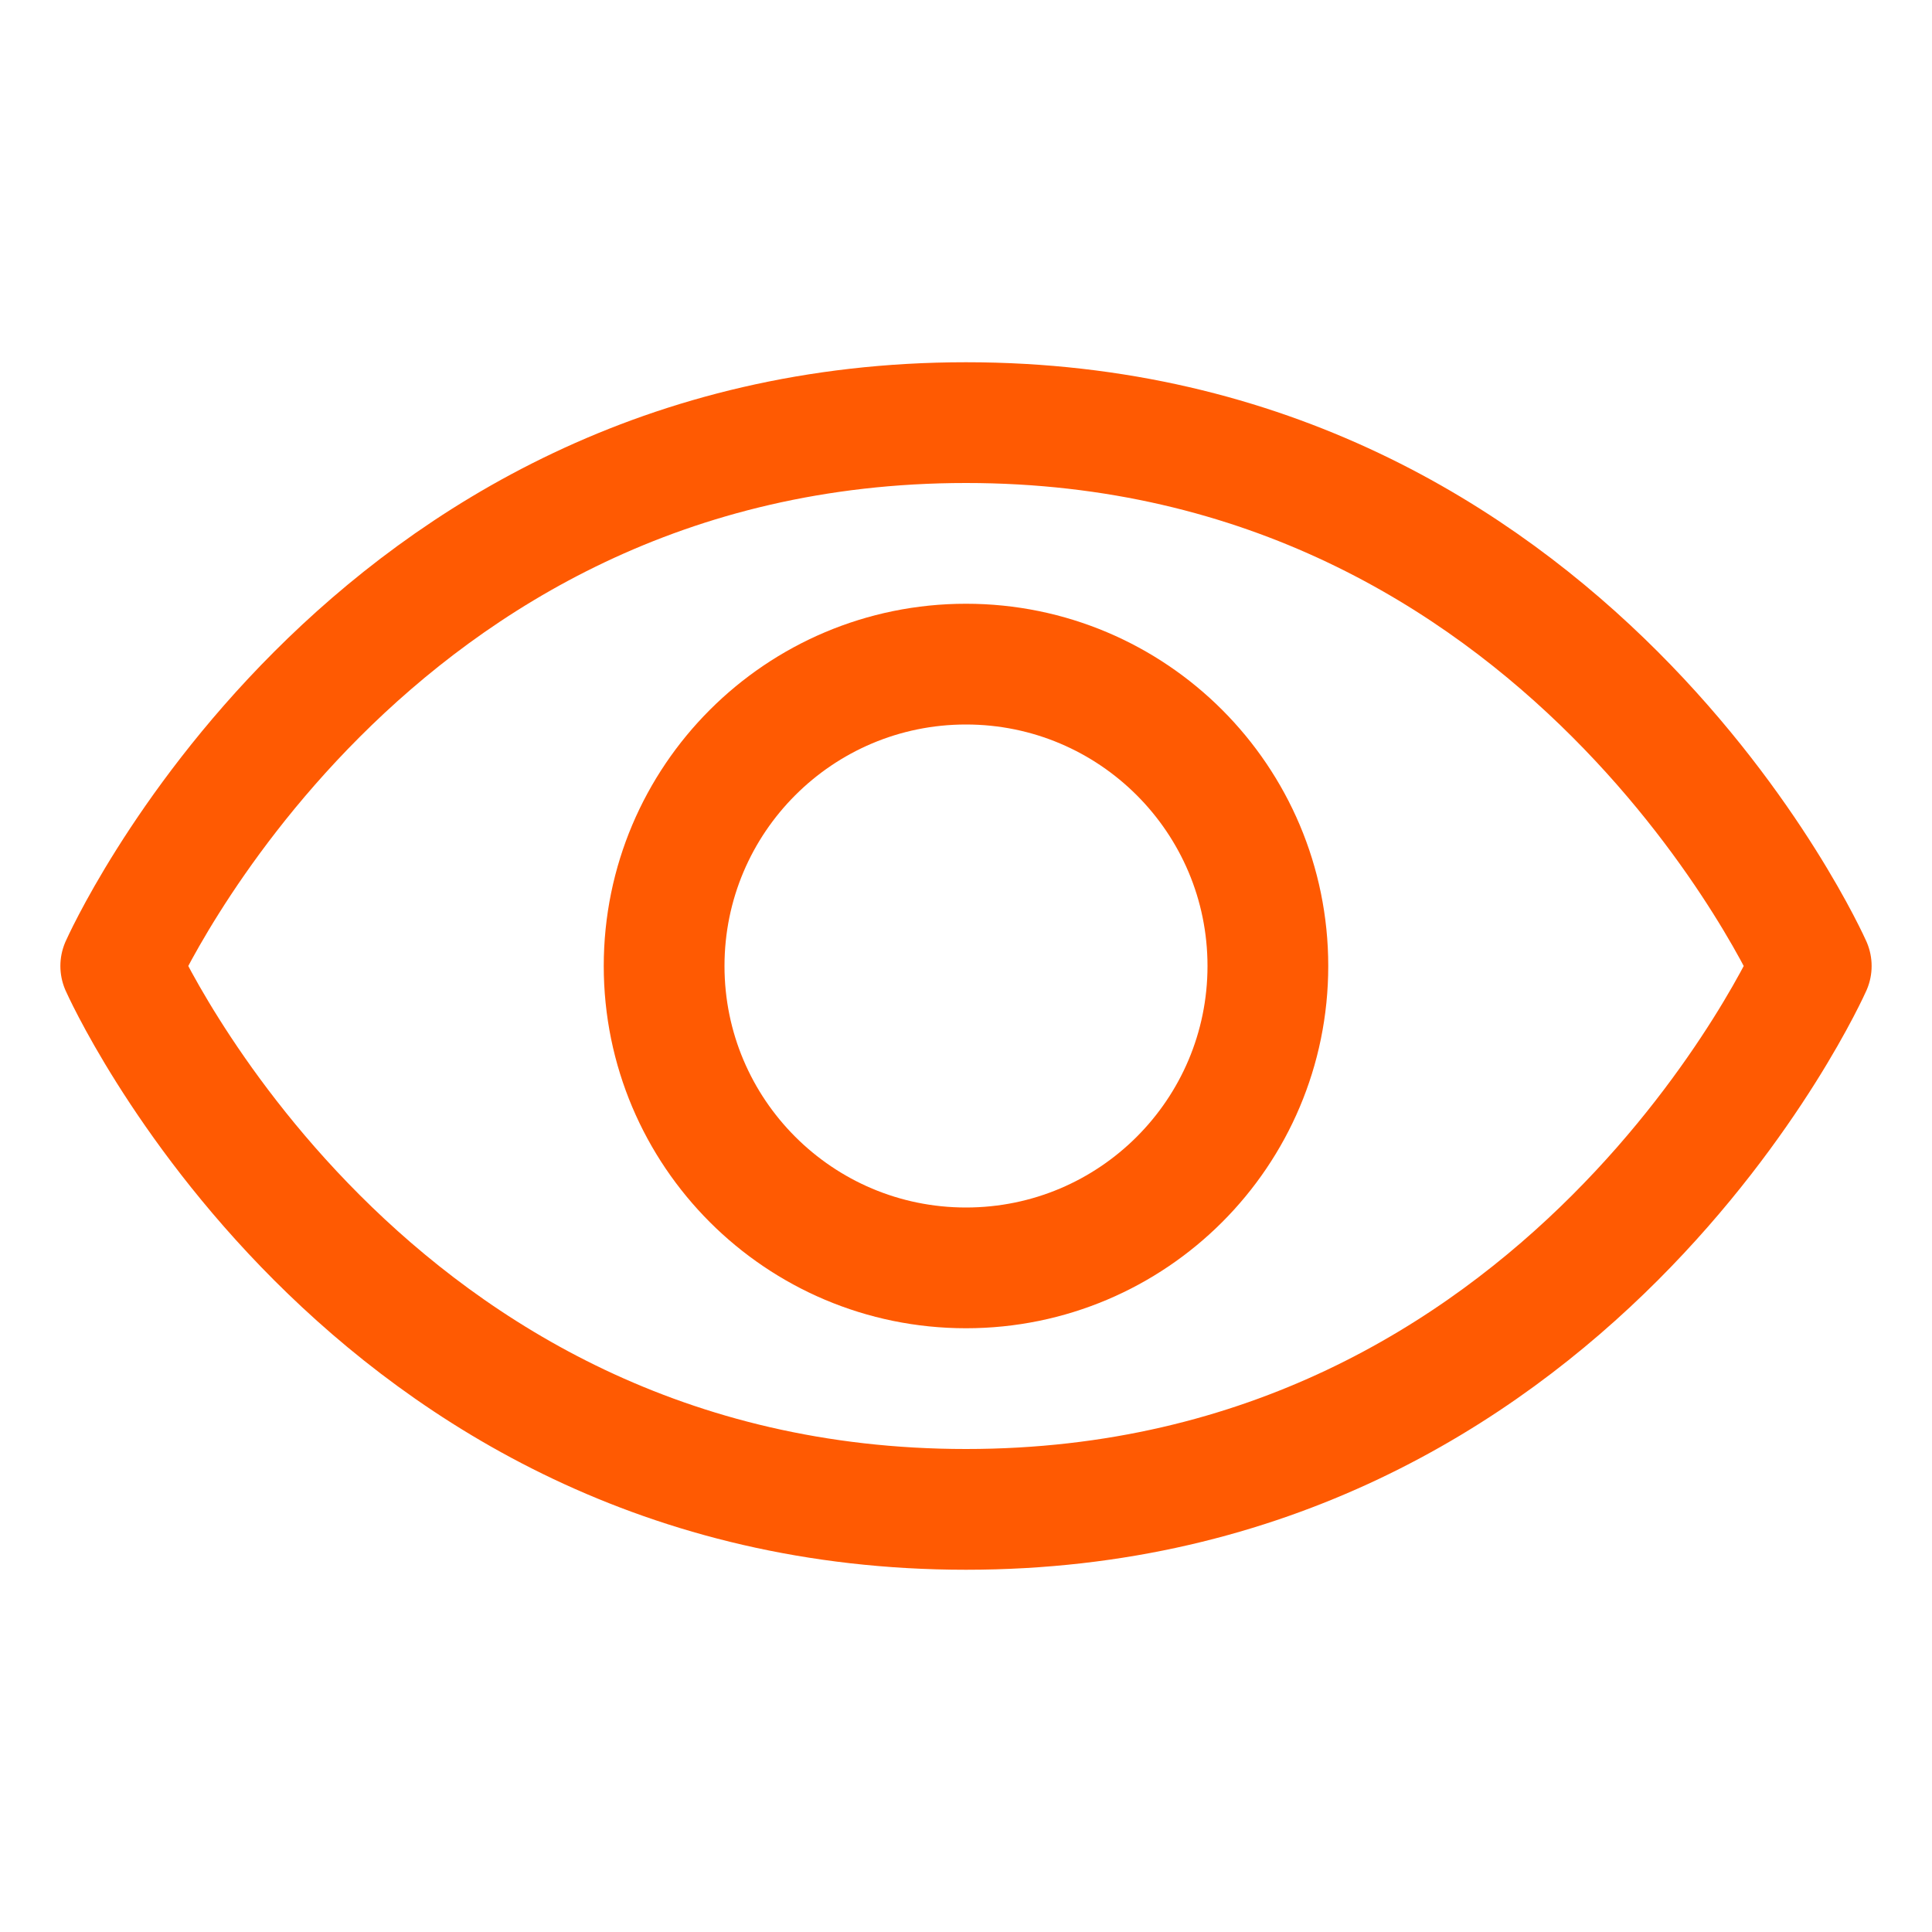 <svg width="24" height="24" viewBox="0 0 24 24" fill="none" xmlns="http://www.w3.org/2000/svg">
								<path d="M12 5.25C4.5 5.25 1.5 12 1.5 12C1.5 12 4.5 18.75 12 18.75C19.5 18.75 22.5 12 22.5 12C22.5 12 19.5 5.25 12 5.25Z" stroke="#FF5A02" stroke-width="1.5" stroke-linecap="round" stroke-linejoin="round"></path>
								<path d="M12 15.75C14.071 15.75 15.75 14.071 15.75 12C15.75 9.929 14.071 8.25 12 8.25C9.929 8.25 8.25 9.929 8.25 12C8.25 14.071 9.929 15.75 12 15.75Z" stroke="#FF5A02" stroke-width="1.5" stroke-linecap="round" stroke-linejoin="round"></path>
							</svg>